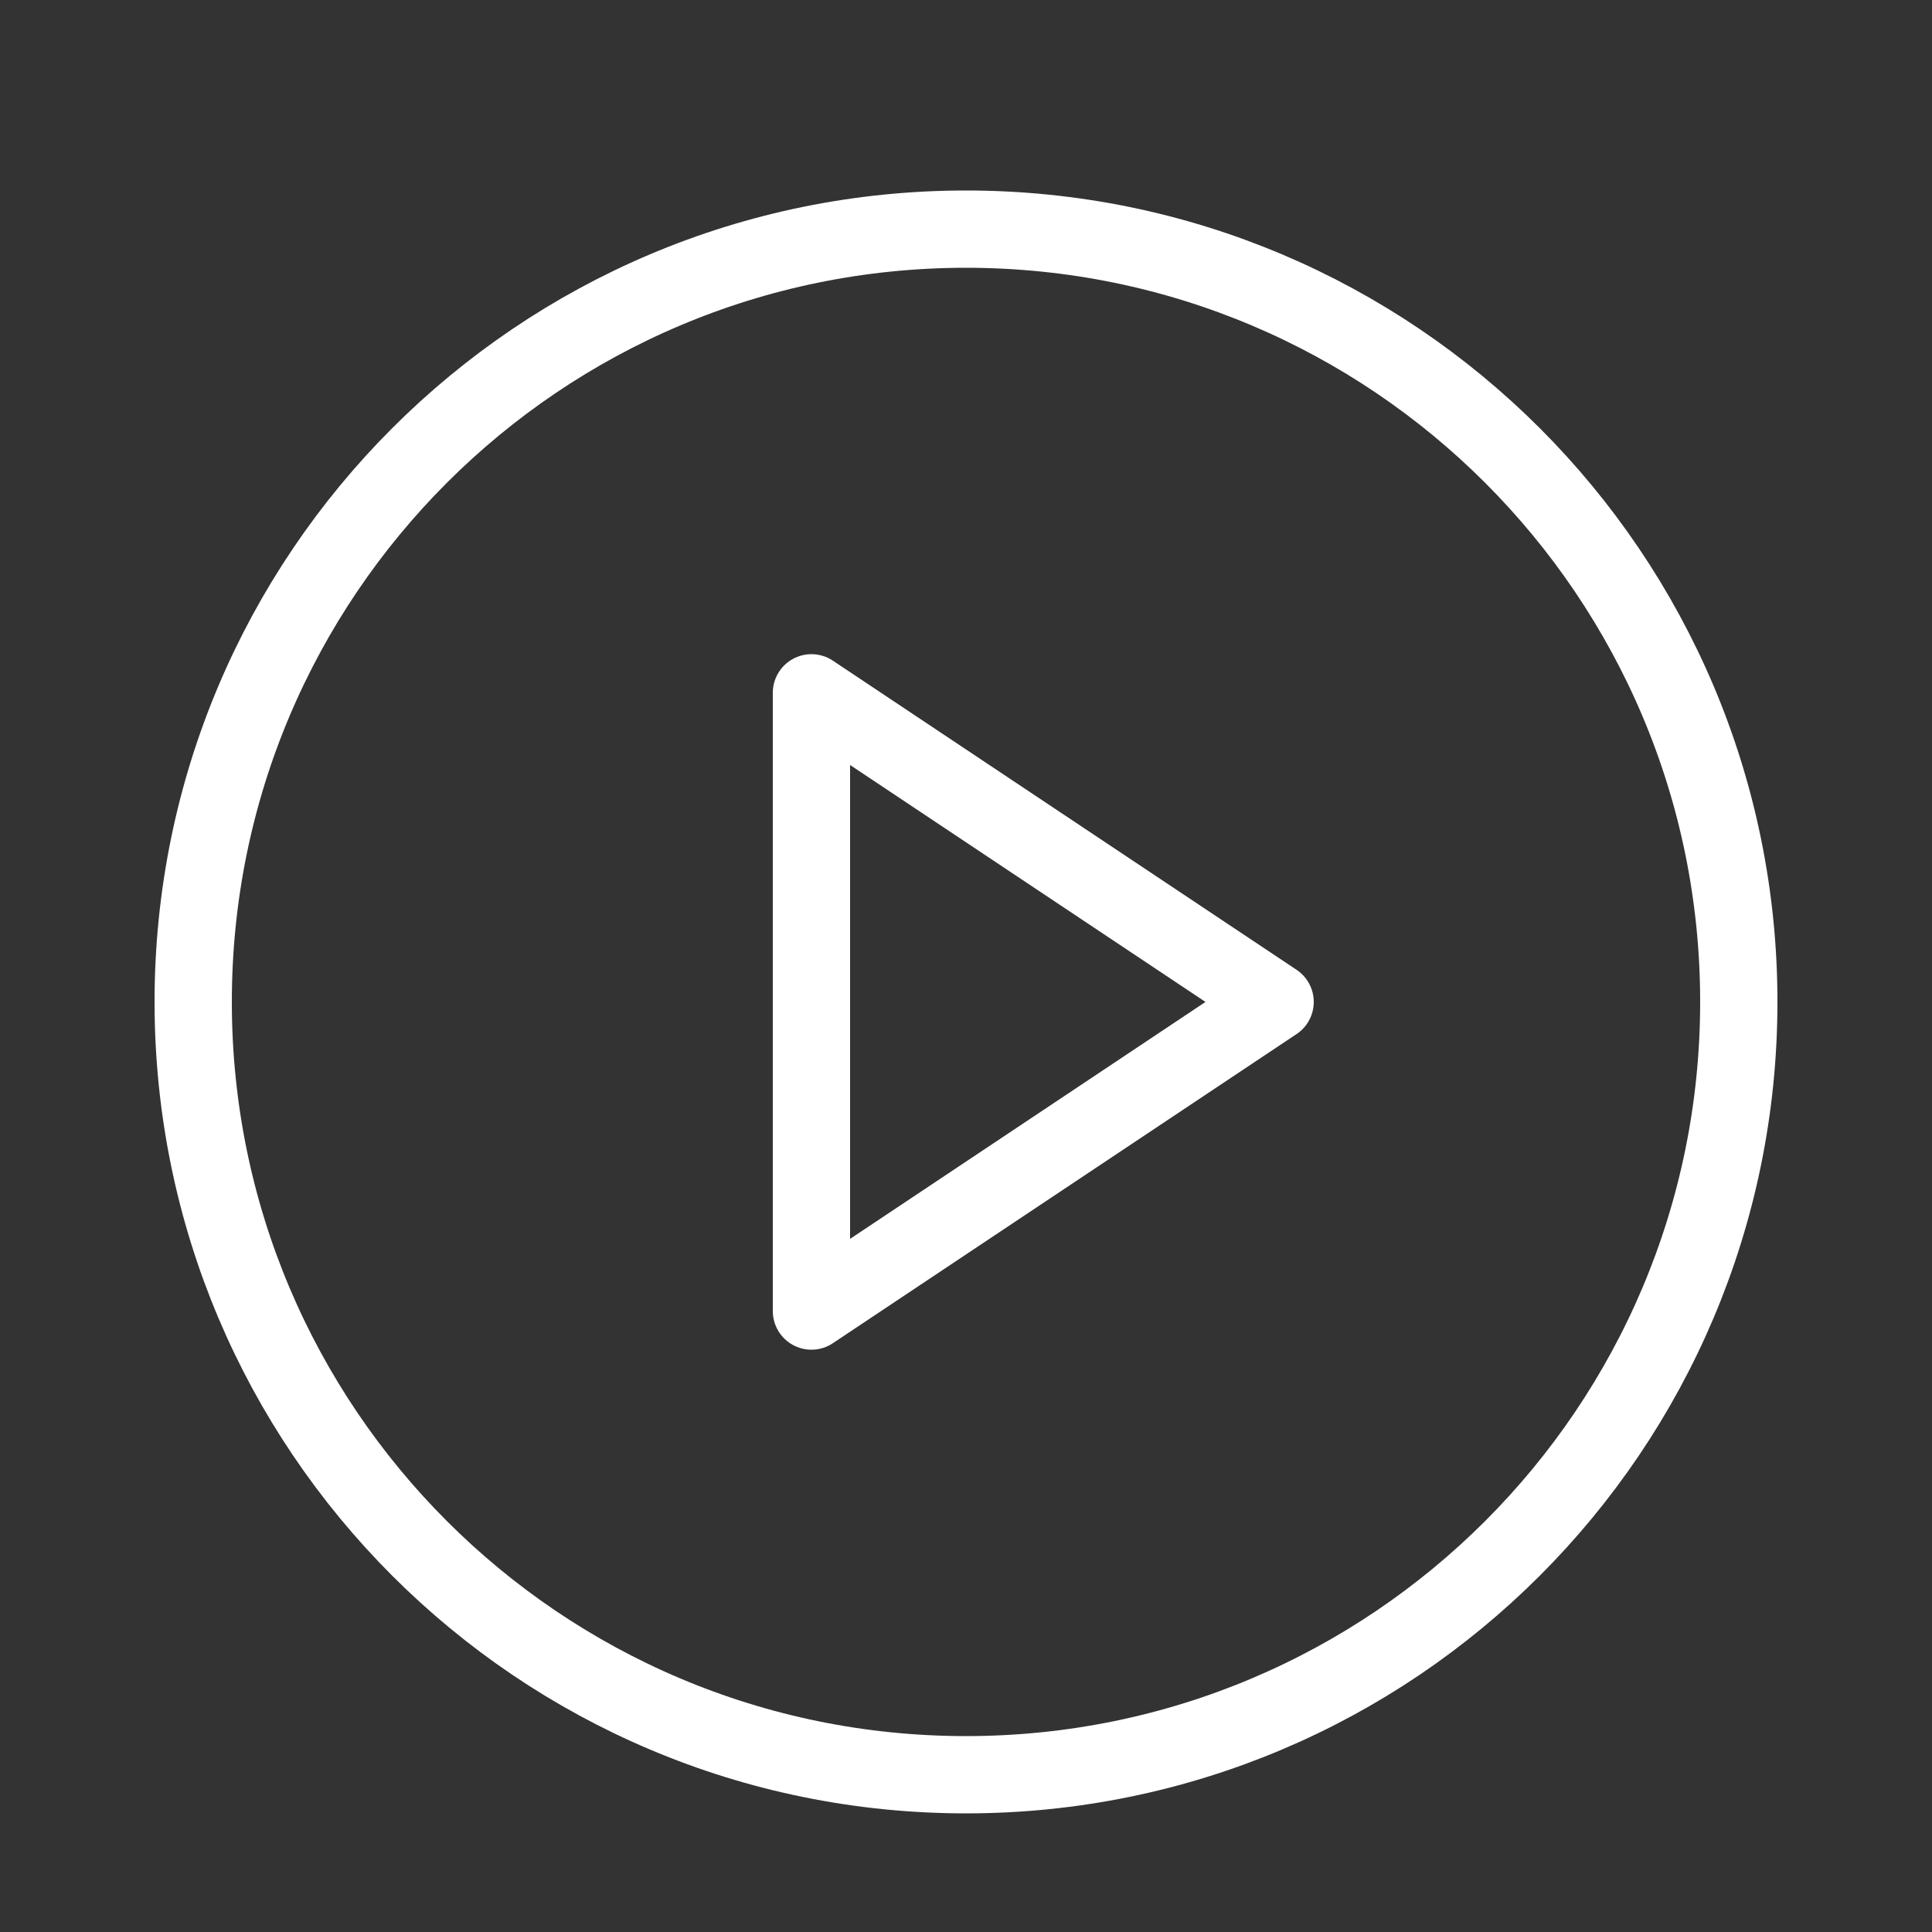 <svg width="25" height="25" viewBox="0 0 25 25" fill="none" xmlns="http://www.w3.org/2000/svg">
<rect x="0" y="0" width="25" height="25" fill="#333333" stroke="none"/>
<path d="M12.5 22.965C18.023 22.965 22.5 18.488 22.5 12.965C22.5 7.442 18.023 2.965 12.5 2.965C6.977 2.965 2.5 7.442 2.5 12.965C2.5 18.488 6.977 22.965 12.5 22.965Z" stroke="white" stroke-linecap="round" stroke-linejoin="round"/>
<path d="M10.5 8.965L16.5 12.965L10.5 16.965V8.965Z" stroke="white" stroke-linecap="round" stroke-linejoin="round"/>
</svg>
